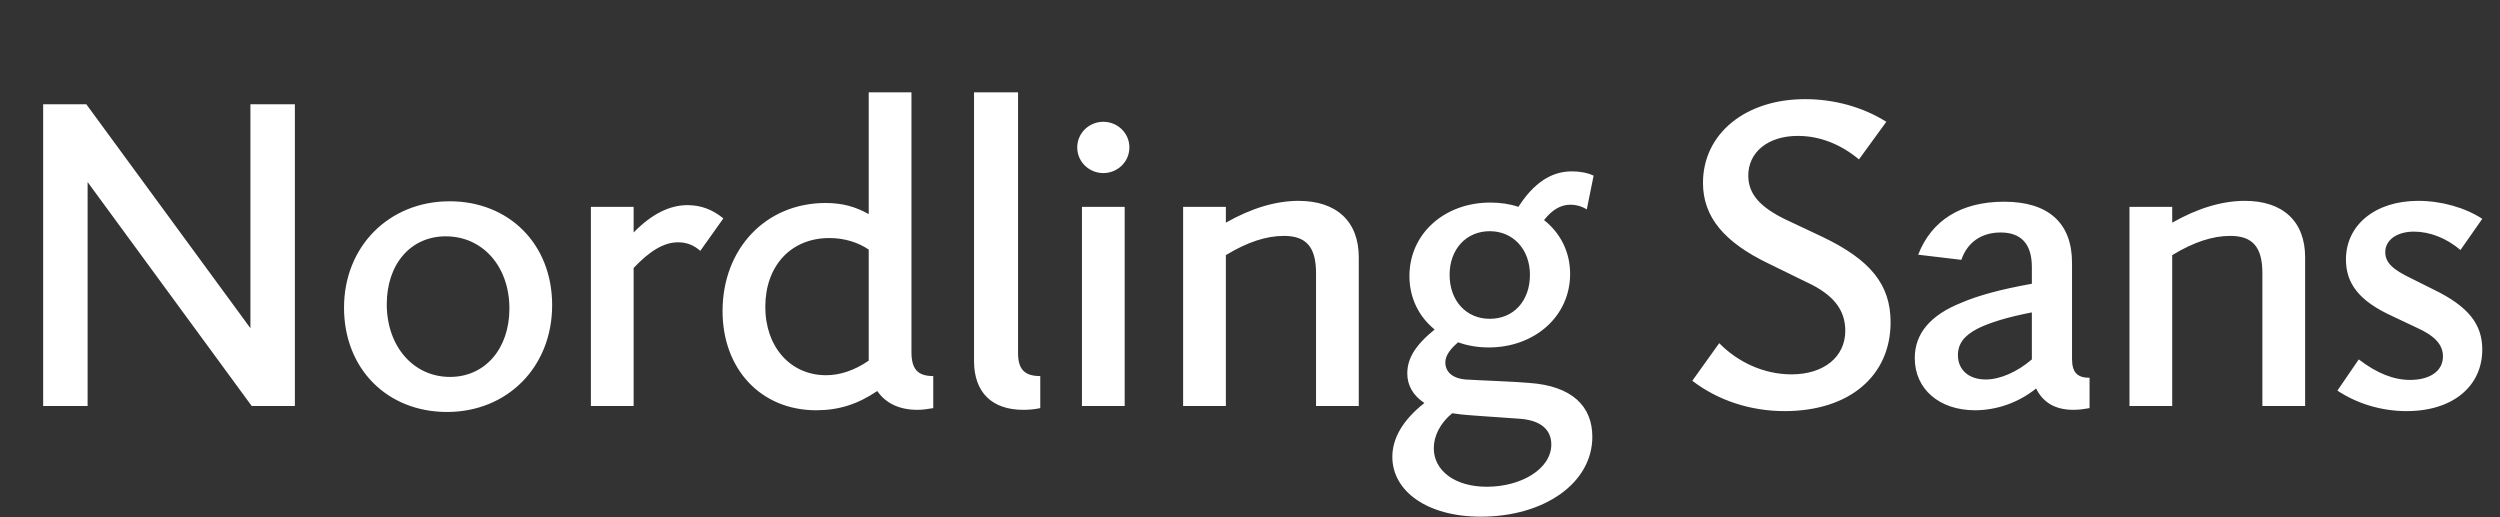 <svg   viewBox="0 0 585 121" fill="none" xmlns="http://www.w3.org/2000/svg">
<rect x="0" y="0" width="585" height="121" fill="#333333" stroke="none"/>
<path d="M10.1 95V24.4H20.2L58.6 76.8V24.4H69V95H58.9L20.5 42.6V95H10.1ZM104.602 96.4C90.602 96.4 80.502 86.3 80.502 72C80.502 57.6 91.102 47.1 105.202 47.1C119.102 47.1 129.202 57.1 129.202 71.4C129.202 85.9 118.702 96.4 104.602 96.4ZM90.502 71.2C90.502 81 96.702 88.2 105.302 88.2C113.502 88.2 119.202 81.6 119.202 72.2C119.202 62.4 113.002 55.3 104.302 55.3C96.102 55.3 90.502 61.8 90.502 71.2ZM138.27 95V48.4H148.27V54.4C152.47 50.1 156.67 48 160.87 48C163.97 48 166.67 49 169.27 51.1L163.87 58.7C162.37 57.4 160.77 56.7 158.67 56.7C155.27 56.7 151.97 58.8 148.27 62.7V95H138.27ZM190.98 96C178.08 96 169.08 86.4 169.08 72.8C169.08 58.2 179.18 47.5 193.18 47.5C196.98 47.5 200.08 48.3 203.28 50.1V21.6H213.28V82.4C213.28 86.4 214.78 88 218.38 88V95.5C217.08 95.7 216.08 95.9 214.68 95.9C210.48 95.9 207.28 94.4 205.28 91.5C200.68 94.6 196.28 96 190.98 96ZM179.08 71.8C179.08 81.2 184.98 87.8 193.28 87.8C196.58 87.8 199.88 86.7 203.28 84.4V58.4C200.78 56.7 197.58 55.7 194.08 55.7C185.08 55.7 179.08 62.2 179.08 71.8ZM239.423 95.9C232.223 95.9 227.923 91.9 227.923 84.5V21.6H238.223V82.6C238.223 86.4 239.723 88 243.423 88V95.5C242.023 95.8 240.723 95.9 239.423 95.9ZM263.176 95H253.176V48.4H263.176V95ZM252.076 34.5C252.076 31.1 254.876 28.5 258.176 28.5C261.476 28.5 264.276 31.1 264.276 34.5C264.276 37.9 261.476 40.5 258.176 40.5C254.876 40.5 252.076 37.9 252.076 34.5ZM307.952 63.9C307.952 57.8 305.652 55.2 300.452 55.2C296.352 55.2 291.952 56.6 286.852 59.7V95H276.852V48.4H286.852V52.1C292.852 48.7 298.552 47 303.852 47C312.752 47 317.952 51.8 317.952 60.2V95H307.952V63.9ZM346.507 120.9C333.907 120.9 325.807 114.9 325.807 106.9C325.807 102.7 328.107 98.4 333.307 94.3C330.707 92.6 329.307 90.2 329.307 87.4C329.307 84.1 330.907 81 335.707 77.1C332.007 74.1 329.807 69.7 329.807 64.6C329.807 54.6 338.107 47.4 348.707 47.4C351.007 47.4 353.207 47.7 355.307 48.4C358.907 42.8 363.007 40.1 367.807 40.1C369.607 40.1 371.407 40.4 372.907 41.1L371.307 49C370.007 48.2 368.707 47.9 367.507 47.9C365.107 47.9 363.107 49.2 361.307 51.5C365.107 54.5 367.407 58.9 367.407 64.1C367.407 74.1 359.007 81.3 348.407 81.3C345.807 81.3 343.407 80.9 341.207 80.1C339.407 81.6 338.207 83.2 338.207 84.8C338.207 87.3 340.307 88.6 342.907 88.8C346.007 89 354.607 89.3 357.807 89.6C367.907 90.3 372.607 95.1 372.607 102.2C372.607 113 361.407 120.9 346.507 120.9ZM335.507 104.9C335.507 110.1 340.407 113.9 347.907 113.9C356.007 113.9 363.007 109.7 363.007 104C363.007 100.6 360.607 98.4 355.807 98C352.007 97.7 345.107 97.3 342.107 97L339.807 96.7C336.907 99.1 335.507 102.1 335.507 104.9ZM339.207 64.3C339.207 70.4 343.107 74.6 348.607 74.6C354.207 74.6 358.007 70.4 358.007 64.3C358.007 58.4 354.107 54.1 348.607 54.1C343.107 54.1 339.207 58.3 339.207 64.3ZM417.598 96.2C409.598 96.2 401.998 93.7 395.998 89.1L402.298 80.3C406.598 84.7 412.698 87.6 419.198 87.6C426.798 87.6 431.798 83.5 431.798 77.4C431.798 72.4 428.898 68.9 422.898 66.1L413.898 61.7C403.498 56.7 398.498 50.8 398.498 42.8C398.498 31.3 408.398 23.2 422.398 23.2C429.298 23.2 435.998 25.1 441.398 28.5L434.998 37.3C430.798 33.8 425.898 31.8 420.698 31.8C413.698 31.8 409.098 35.6 409.098 41.1C409.098 45.5 411.998 48.5 417.698 51.3L426.398 55.4C437.698 60.8 442.398 66.6 442.398 75.4C442.398 88 432.698 96.2 417.598 96.2ZM462.155 96C453.755 96 448.055 91 448.055 83.8C448.055 78 451.755 73.7 459.055 70.8C462.755 69.2 468.155 67.7 475.455 66.4V62.5C475.455 57.1 472.955 54.4 468.155 54.4C463.655 54.4 460.355 56.7 458.955 60.8L448.855 59.6C451.955 51.6 458.855 47.2 468.955 47.2C479.355 47.2 484.855 52.2 484.855 61.5V84C484.855 87.1 486.055 88.4 488.955 88.4V95.5C487.855 95.7 486.555 95.9 485.155 95.9C480.955 95.9 478.055 94.2 476.455 90.9C472.255 94.3 467.055 96 462.155 96ZM458.155 83.1C458.155 86.6 460.755 88.8 464.655 88.8C467.955 88.8 471.955 87.1 475.455 84.1V73.1C469.755 74.2 465.555 75.5 462.755 76.9C459.655 78.5 458.155 80.4 458.155 83.1ZM529.398 63.9C529.398 57.8 527.098 55.2 521.898 55.2C517.798 55.2 513.398 56.6 508.298 59.7V95H498.298V48.4H508.298V52.1C514.298 48.7 519.998 47 525.298 47C534.198 47 539.398 51.8 539.398 60.2V95H529.398V63.9ZM563.152 96.2C557.152 96.2 551.452 94.4 546.952 91.4L551.952 84.1C556.252 87.4 560.152 88.9 563.952 88.9C568.652 88.9 571.652 86.8 571.652 83.4C571.652 80.7 569.852 78.6 565.352 76.6L559.852 74C551.952 70.4 548.952 66.3 548.952 60.7C548.952 52.7 555.752 47 565.852 47C571.352 47 576.852 48.6 580.852 51.2L575.752 58.5C572.452 55.7 568.552 54.2 564.852 54.2C560.952 54.2 558.152 56.1 558.152 59C558.152 61.5 559.952 63.1 564.352 65.2L569.352 67.7C577.652 71.7 580.852 75.9 580.852 81.8C580.852 90.3 574.052 96.2 563.152 96.2Z" fill="white"/>
</svg>
